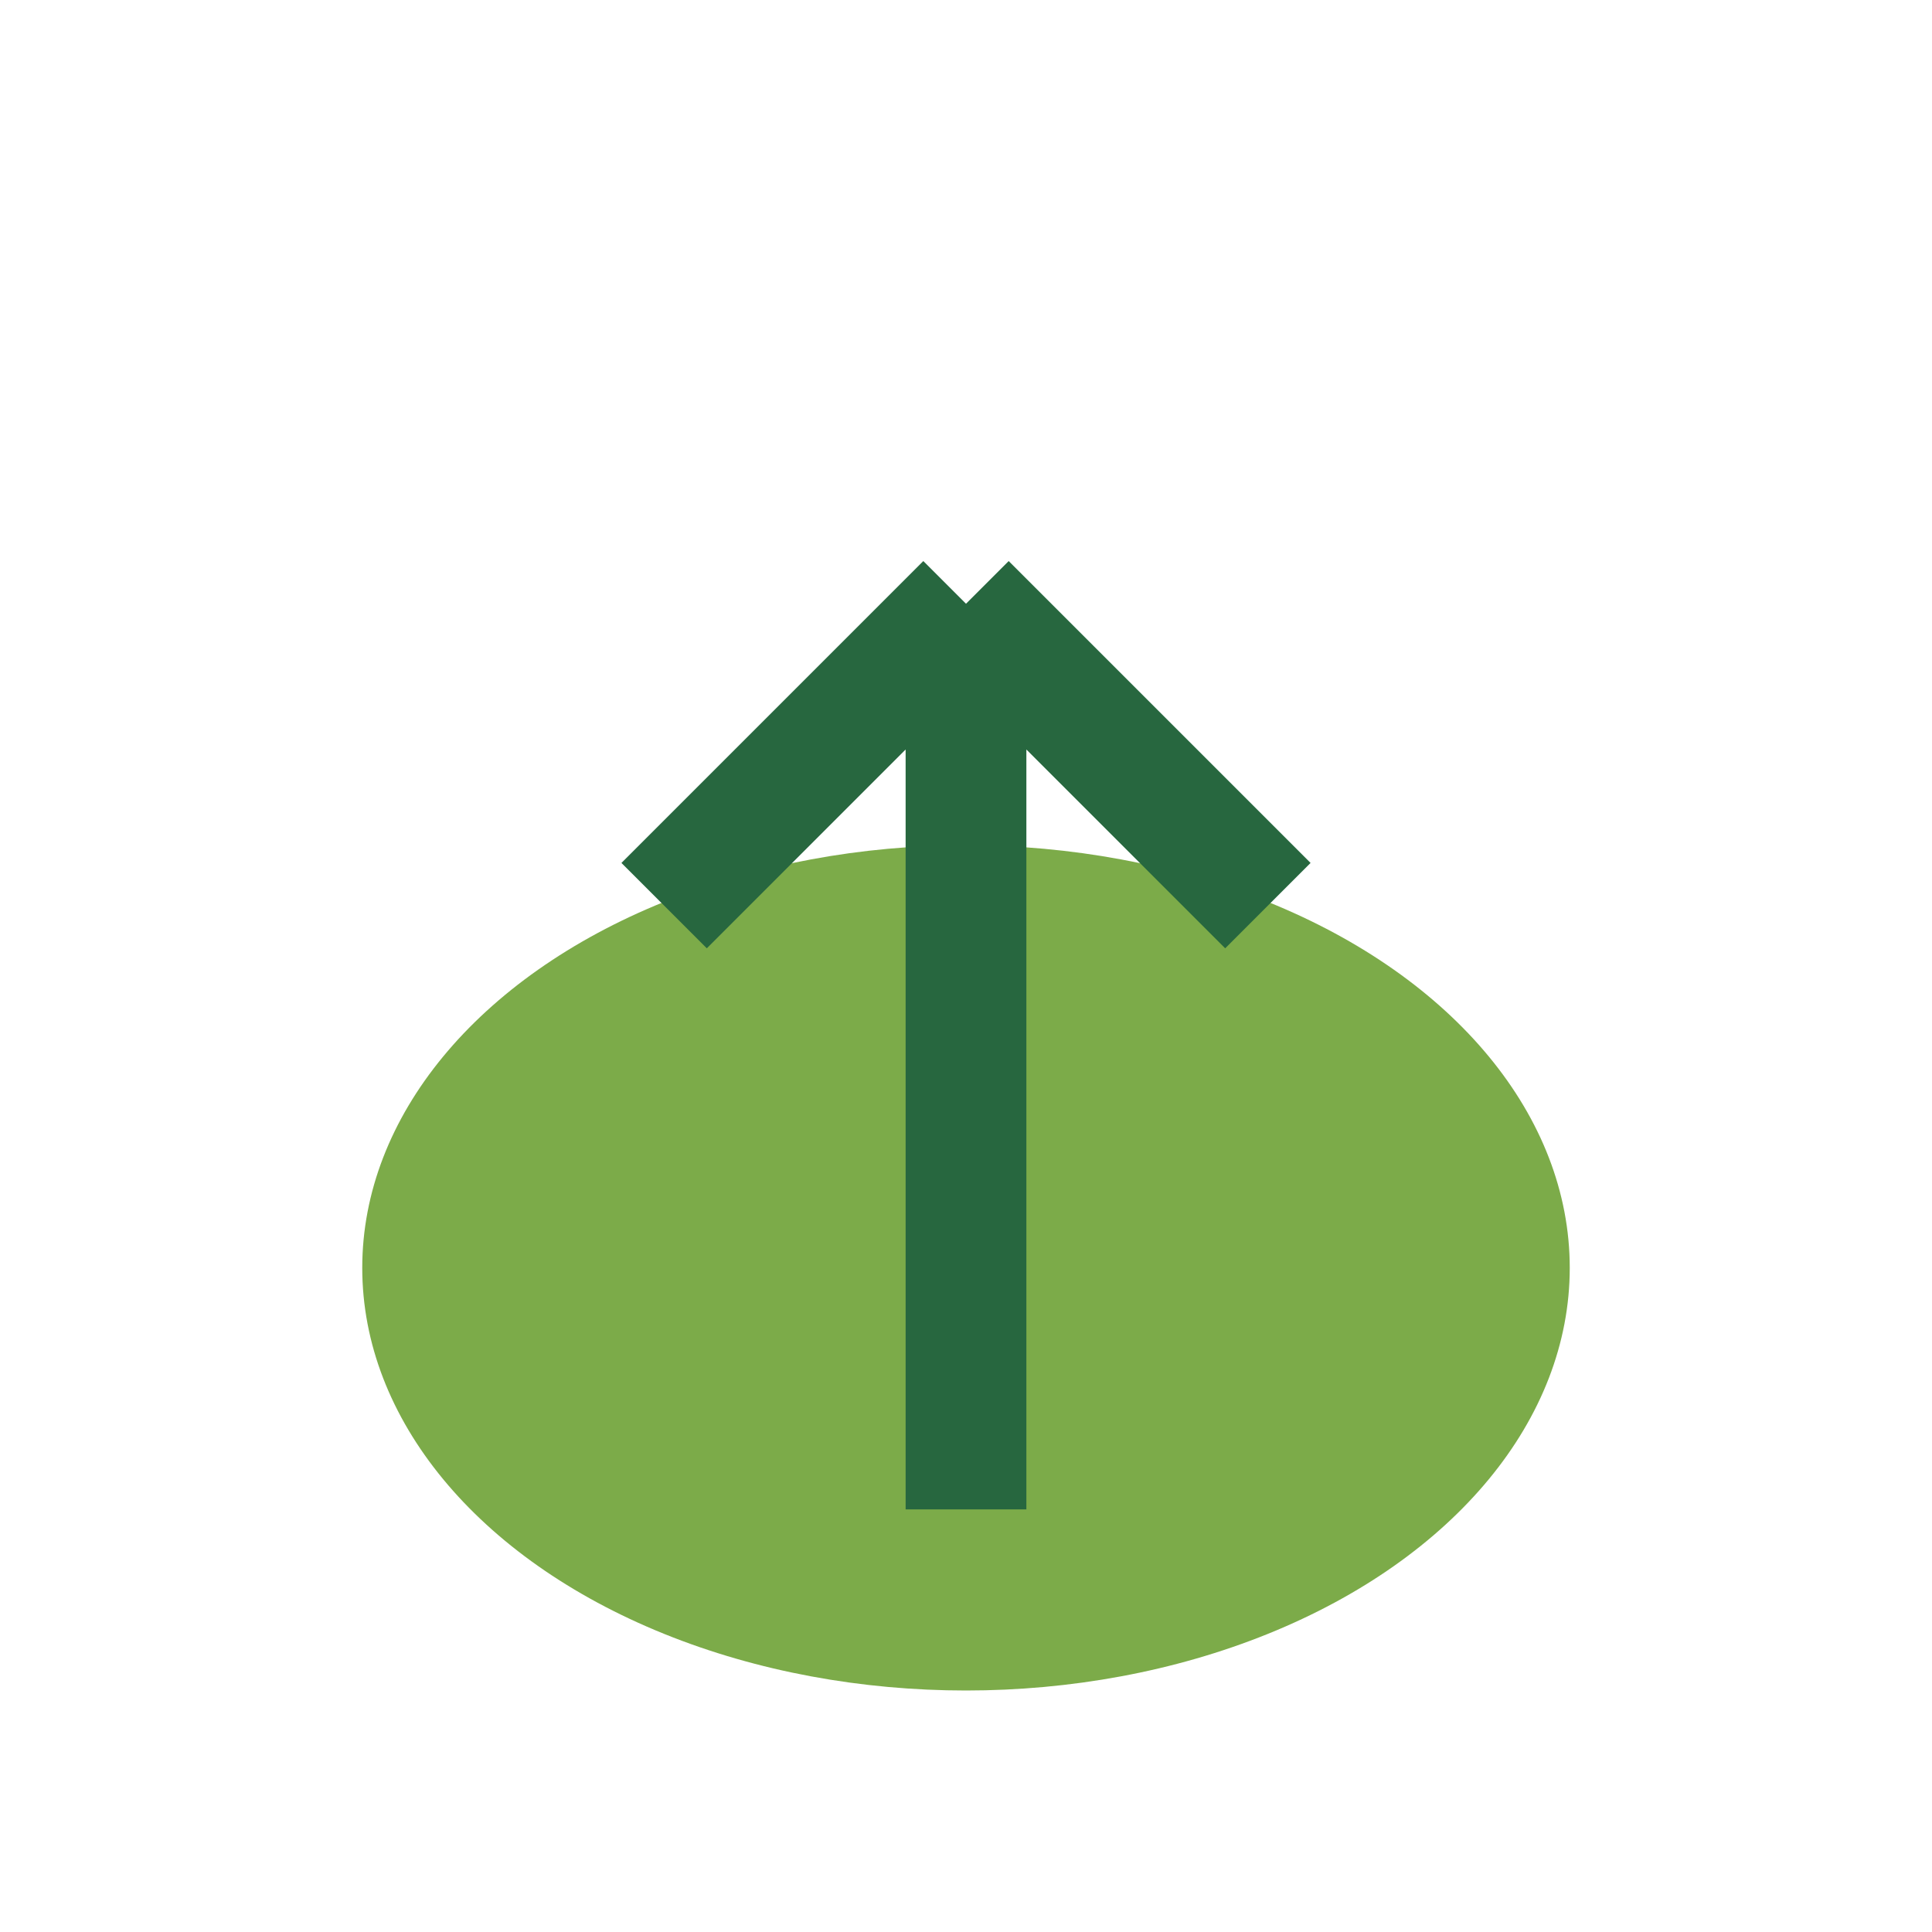 <?xml version="1.0" encoding="UTF-8"?>
<svg xmlns="http://www.w3.org/2000/svg" width="32" height="32" viewBox="0 0 32 32"><ellipse cx="16" cy="21" rx="10" ry="7" fill="#7CAB49"/><path d="M16 25V10m0 0l5 5m-5-5-5 5" stroke="#27673F" stroke-width="2" fill="none"/></svg>